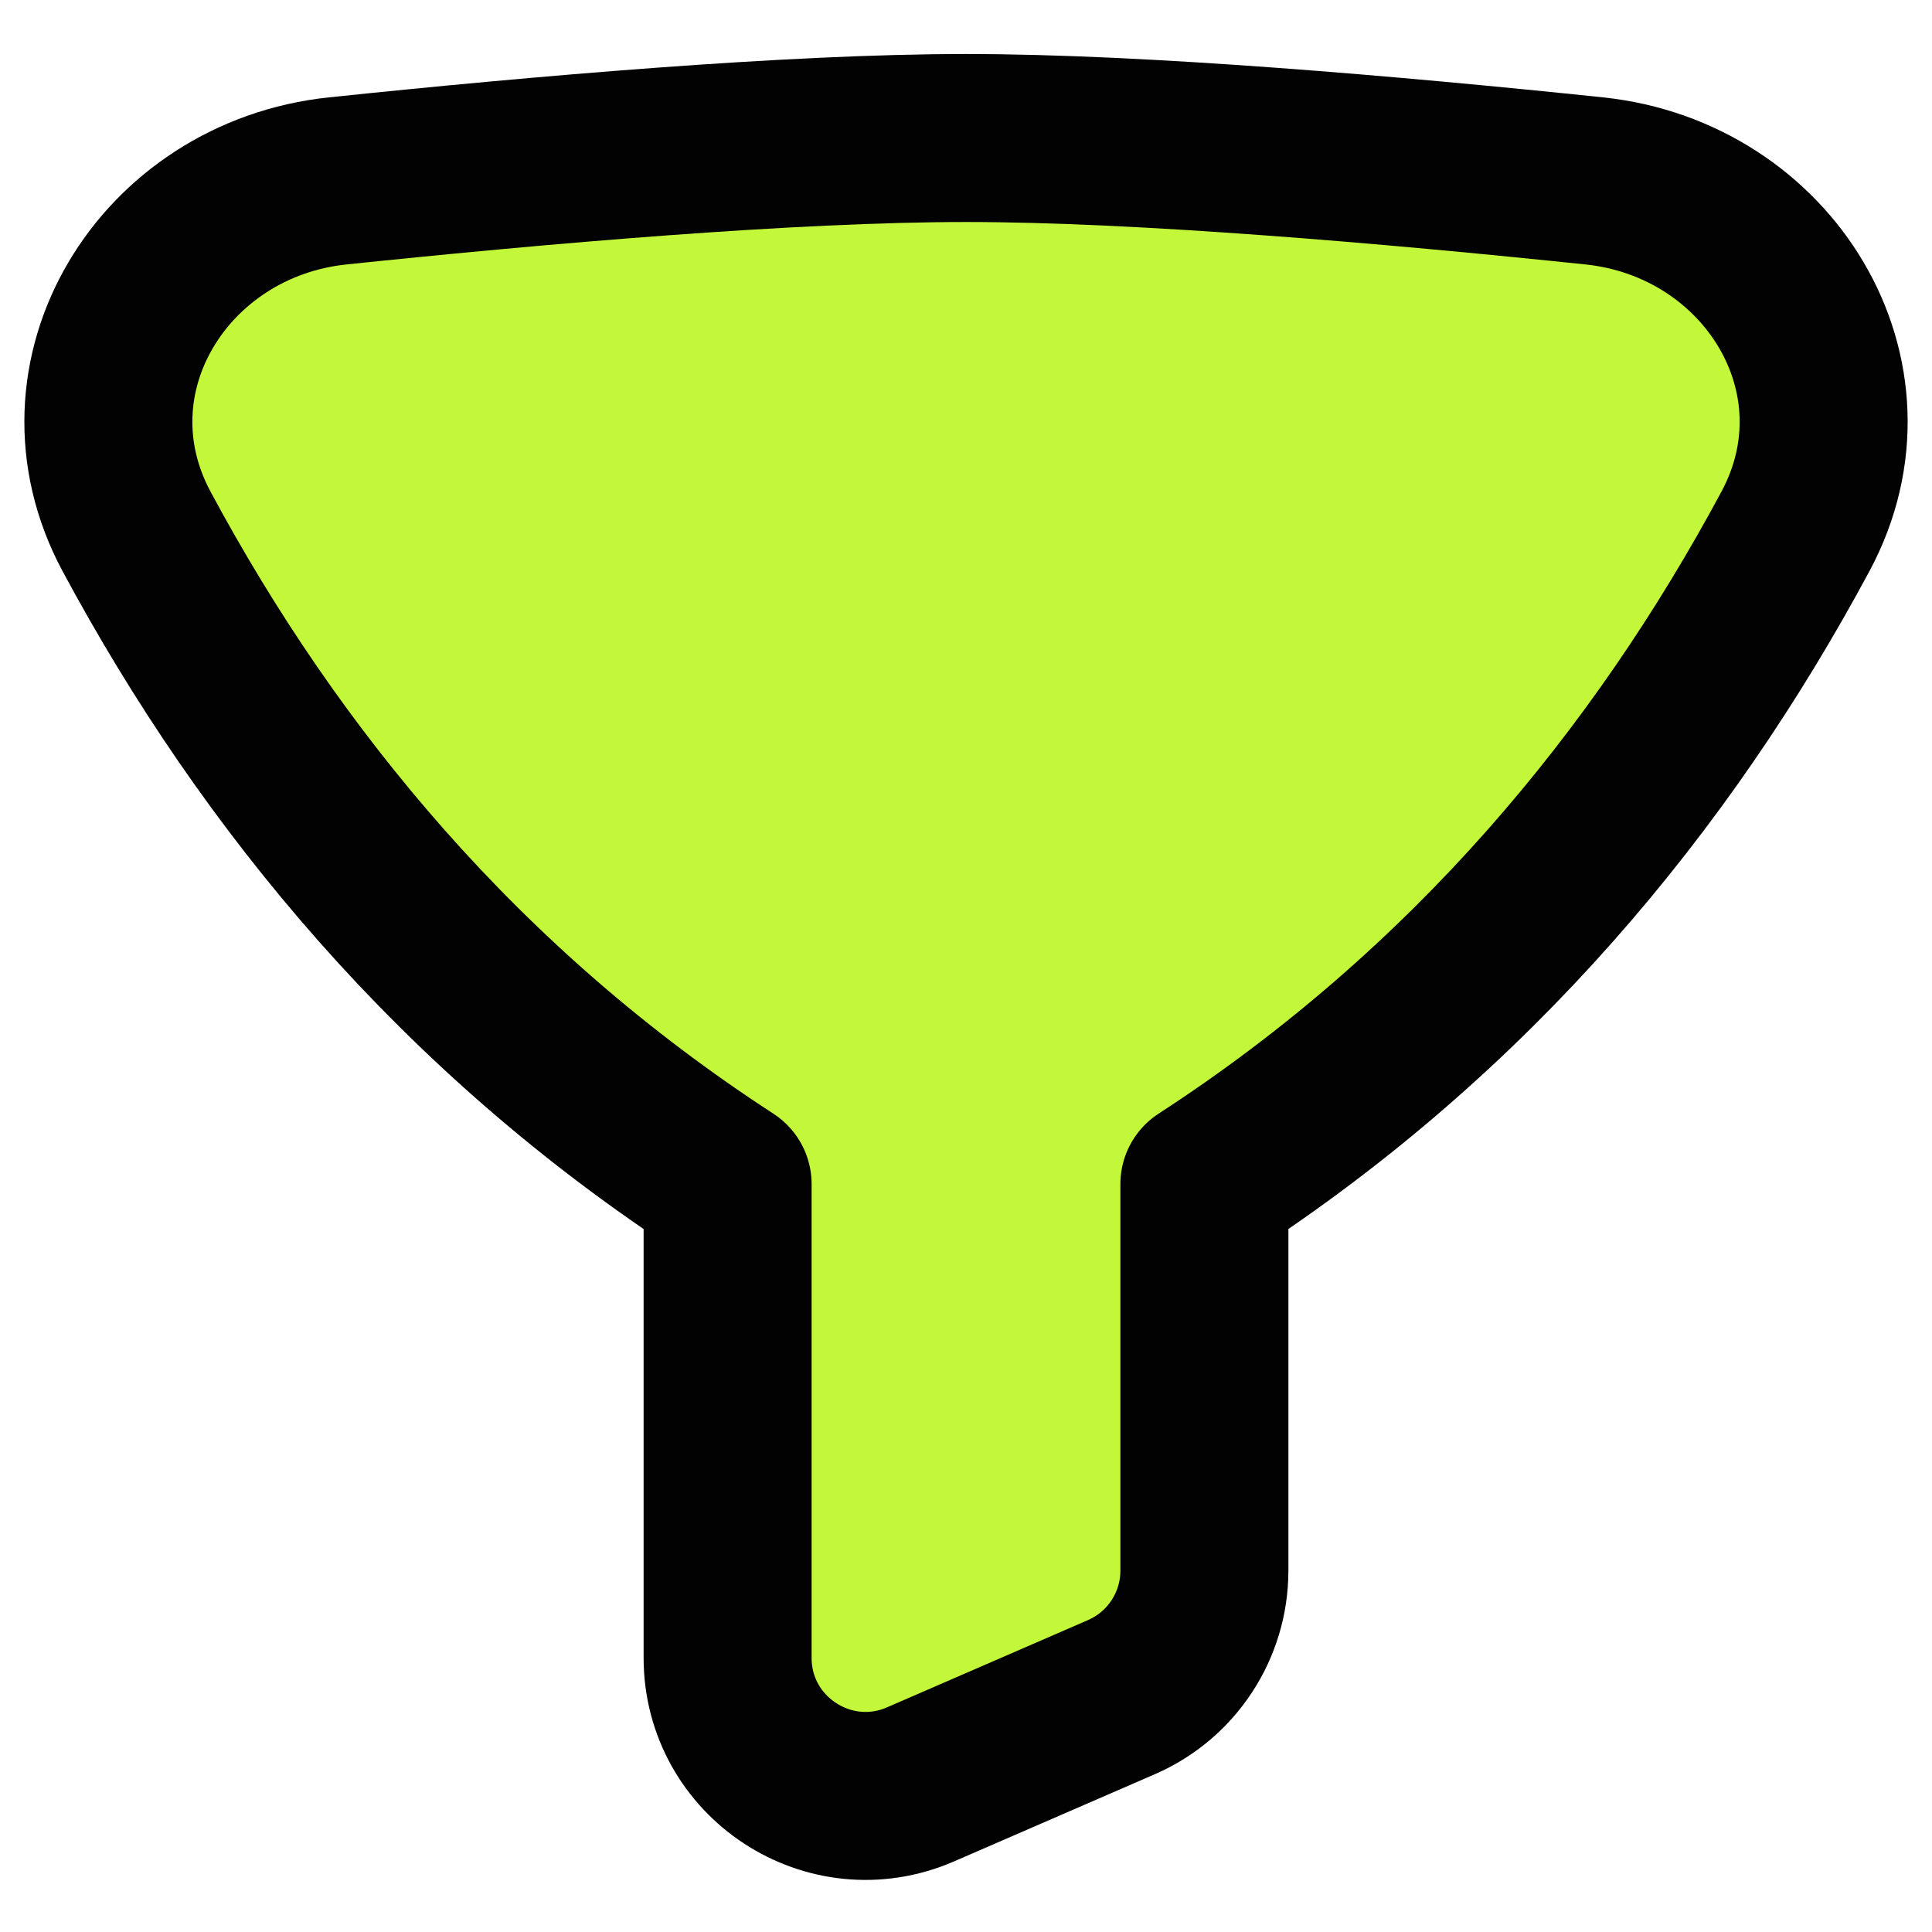 <?xml version="1.0" encoding="UTF-8"?> <svg xmlns="http://www.w3.org/2000/svg" width="46" height="46" viewBox="0 0 46 46" fill="none"> <path d="M37.956 4.307C33.141 3.804 27.167 3.286 23 3.286C18.833 3.286 12.859 3.804 8.044 4.307C3.892 4.741 1.277 8.974 3.251 12.652C6.431 18.575 10.965 24.066 17.324 28.193V39.471C17.324 41.836 19.748 43.427 21.918 42.485L26.699 40.409C27.9 39.888 28.676 38.704 28.676 37.395V28.192C35.035 24.065 39.569 18.575 42.749 12.652C44.724 8.974 42.108 4.741 37.956 4.307Z" fill="#C3F73A" stroke="#020202" stroke-width="4" stroke-linejoin="round"></path> </svg> 